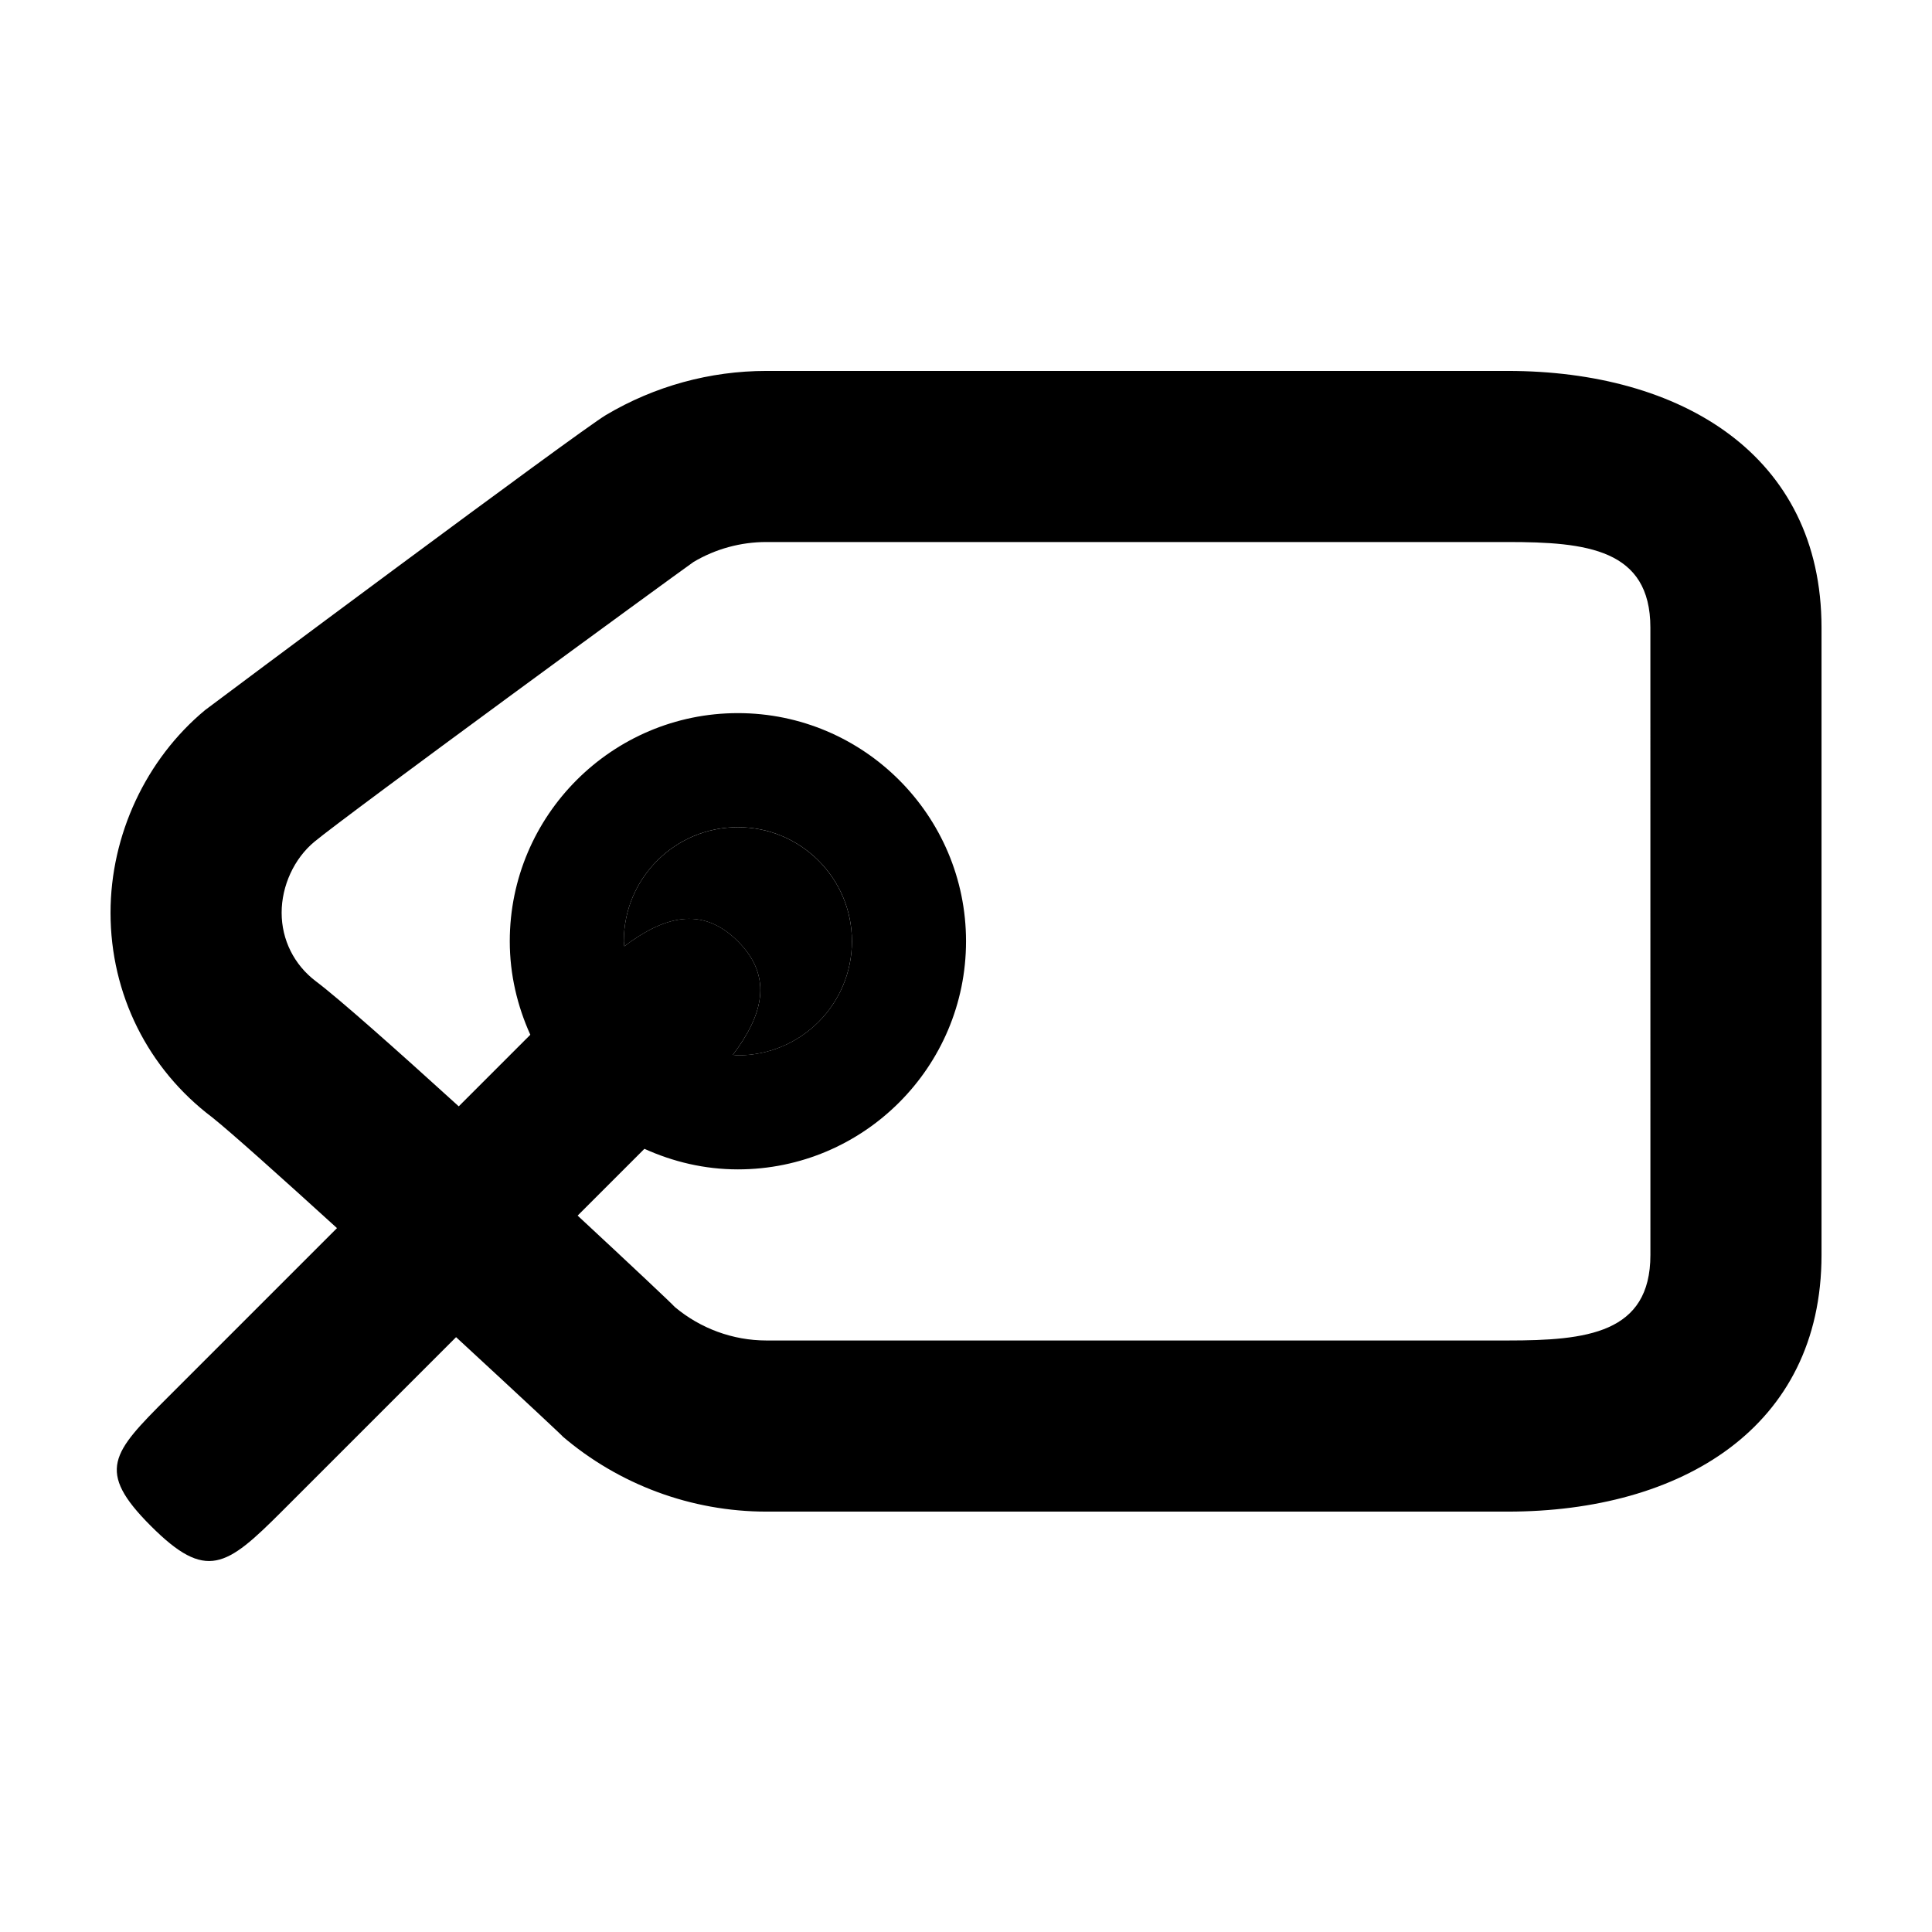 <?xml version="1.0" encoding="UTF-8"?>
<!-- Uploaded to: SVG Repo, www.svgrepo.com, Generator: SVG Repo Mixer Tools -->
<svg fill="#000000" width="800px" height="800px" version="1.1" viewBox="144 144 512 512" xmlns="http://www.w3.org/2000/svg">
 <g>
  <path d="m339.54 423.68c16.691 0 30.23-13.539 30.23-30.23 0-16.691-13.539-30.23-30.23-30.23-16.691 0-30.23 13.539-30.23 30.23 0 0.457 0.117 0.887 0.133 1.328 10.113-7.617 20.383-11.039 30.098-1.328 9.715 9.707 6.289 20-1.328 30.098 0.441 0.02 0.867 0.133 1.328 0.133z"/>
  <path d="m543.59 242.3h-196.48c-14.969 0-29.641 4.031-42.535 11.688-7.547 4.523-105.34 77.469-106.22 78.188-15.691 13.035-25.062 33.105-25.062 53.711 0 21.562 9.891 41.371 26.953 54.23 4.957 3.953 18.156 15.781 33.059 29.344l-44.898 44.898c-14.672 14.672-19.086 19.383-4.414 34.051 14.672 14.672 19.973 10.848 34.645-3.82l46.23-46.23c17.078 15.766 30.215 28.016 28.016 26.129 15.086 12.957 34.344 20.102 54.23 20.102h196.48c45.832 0 83.129-22.184 83.129-68.016v-166.26c-0.008-45.828-37.305-68.016-83.133-68.016zm37.785 234.27c0 20.844-16.941 22.672-37.785 22.672h-196.48c-8.887 0-17.492-3.176-24.277-8.871-0.734-0.855-11.574-11.055-25.754-24.223l17.699-17.699c7.578 3.43 15.914 5.449 24.773 5.449 33.328 0 60.457-27.113 60.457-60.457 0-33.328-27.129-60.457-60.457-60.457s-60.457 27.129-60.457 60.457c0 8.855 2.019 17.195 5.445 24.781l-18.969 18.969c-16.531-15.023-31.781-28.574-37.875-33.152-5.754-4.356-9.059-10.965-9.059-18.156 0-7.16 3.32-14.379 8.711-18.832 8.59-7.144 94.73-70.094 100.45-74.125 5.812-3.457 12.488-5.285 19.305-5.285h196.48c20.844 0 37.785 1.844 37.785 22.672zm-241.83-83.129c-9.715-9.715-19.984-6.289-30.098 1.328-0.016-0.441-0.133-0.871-0.133-1.328 0-16.691 13.539-30.23 30.23-30.23 16.691 0 30.23 13.539 30.23 30.23 0 16.691-13.539 30.23-30.23 30.23-0.457 0-0.887-0.117-1.328-0.133 7.613-10.098 11.039-20.383 1.328-30.098z"/>
 </g>
</svg>